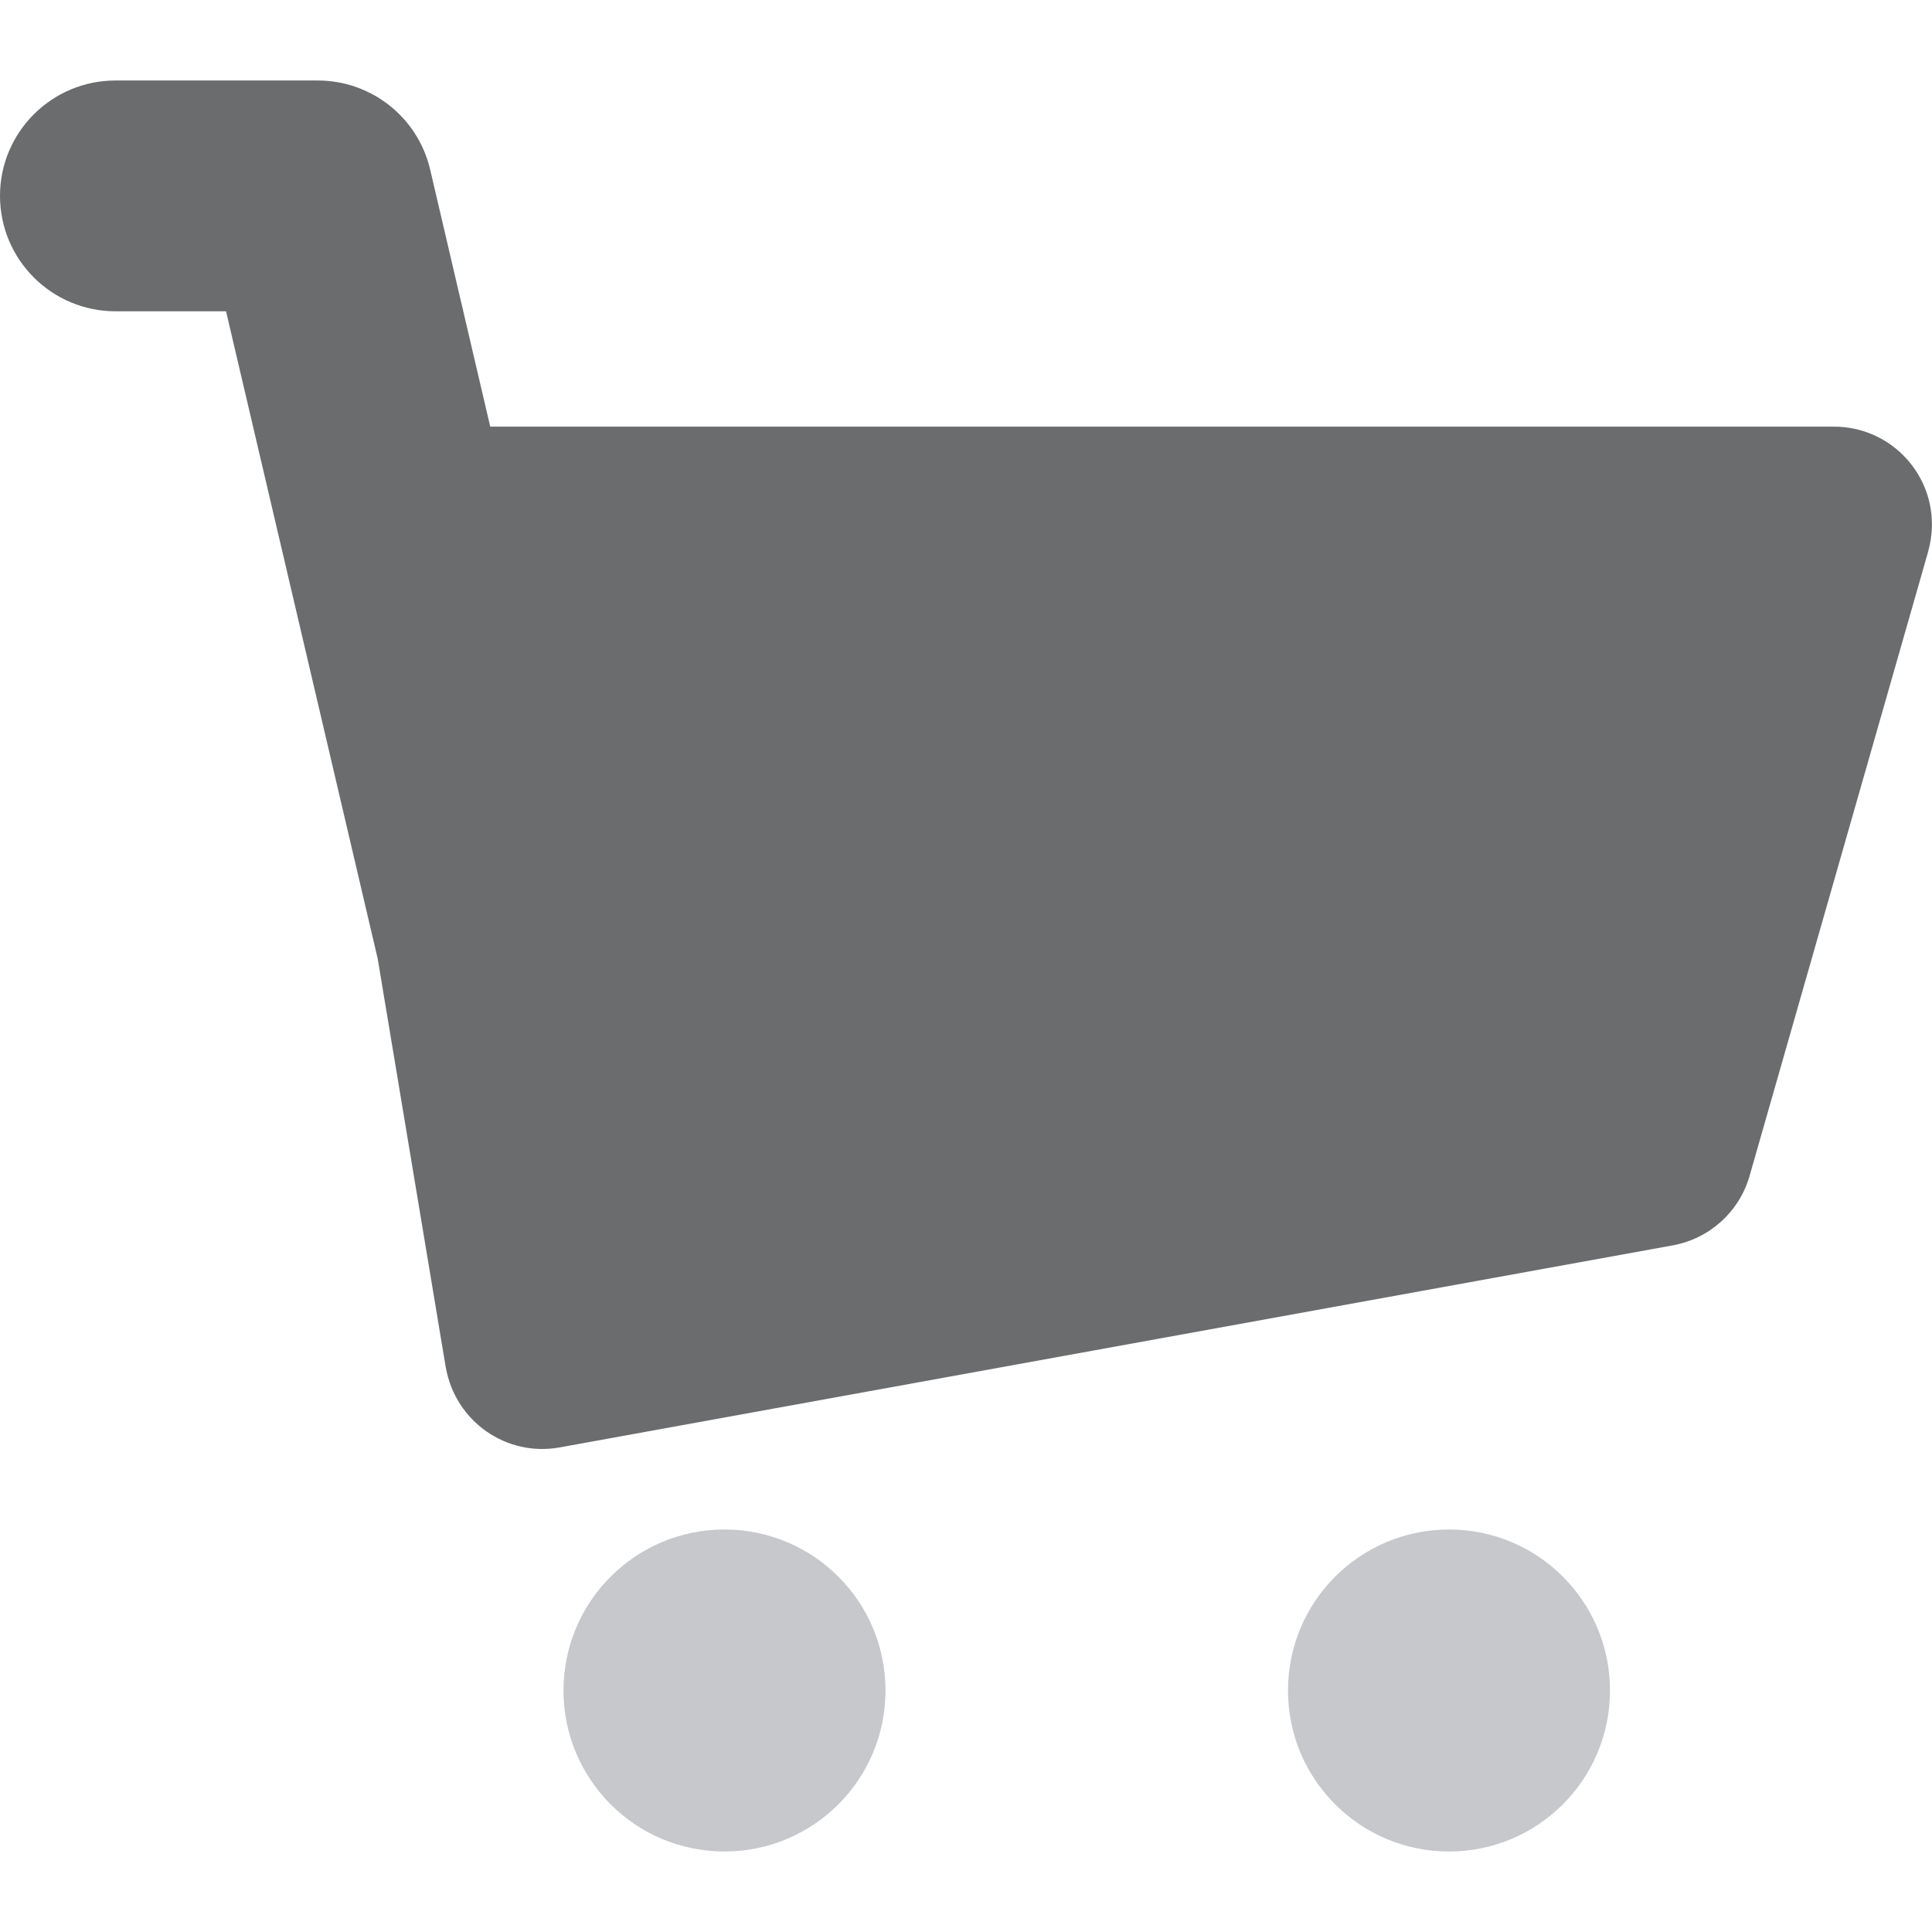 <svg xmlns="http://www.w3.org/2000/svg" width="24" height="24" viewBox="0 0 24 24">
    <g fill="none" fill-rule="evenodd">
        <g>
            <path d="M0 0H24V24H0z" transform="matrix(-1 0 0 1 24 0)"/>
            <path fill="#6A6C6E" d="M22.565 1C23.357 1 24 1.642 24 2.433c0 .792-.643 1.434-1.435 1.434h-1.373l-1.884 8.043-.845 5.074-.002.008c-.121.67-.754 1.108-1.415.988L3.218 15.47c-.456-.084-.825-.418-.952-.863L.047 6.85c-.03-.109-.046-.221-.046-.335C0 5.845.545 5.3 1.217 5.3H17.91l.746-3.192c.152-.65.73-1.108 1.398-1.108h2.51z" transform="matrix(-1 0 0 1 24 0)"/>
            <path fill="#C7C8CB" d="M6 19c1.105 0 2 .895 2 2s-.895 2-2 2-2-.895-2-2 .895-2 2-2zm9 0c1.105 0 2 .895 2 2s-.895 2-2 2-2-.895-2-2 .895-2 2-2z" transform="matrix(-1 0 0 1 24 0)"/>
        </g>
    </g>
</svg>
